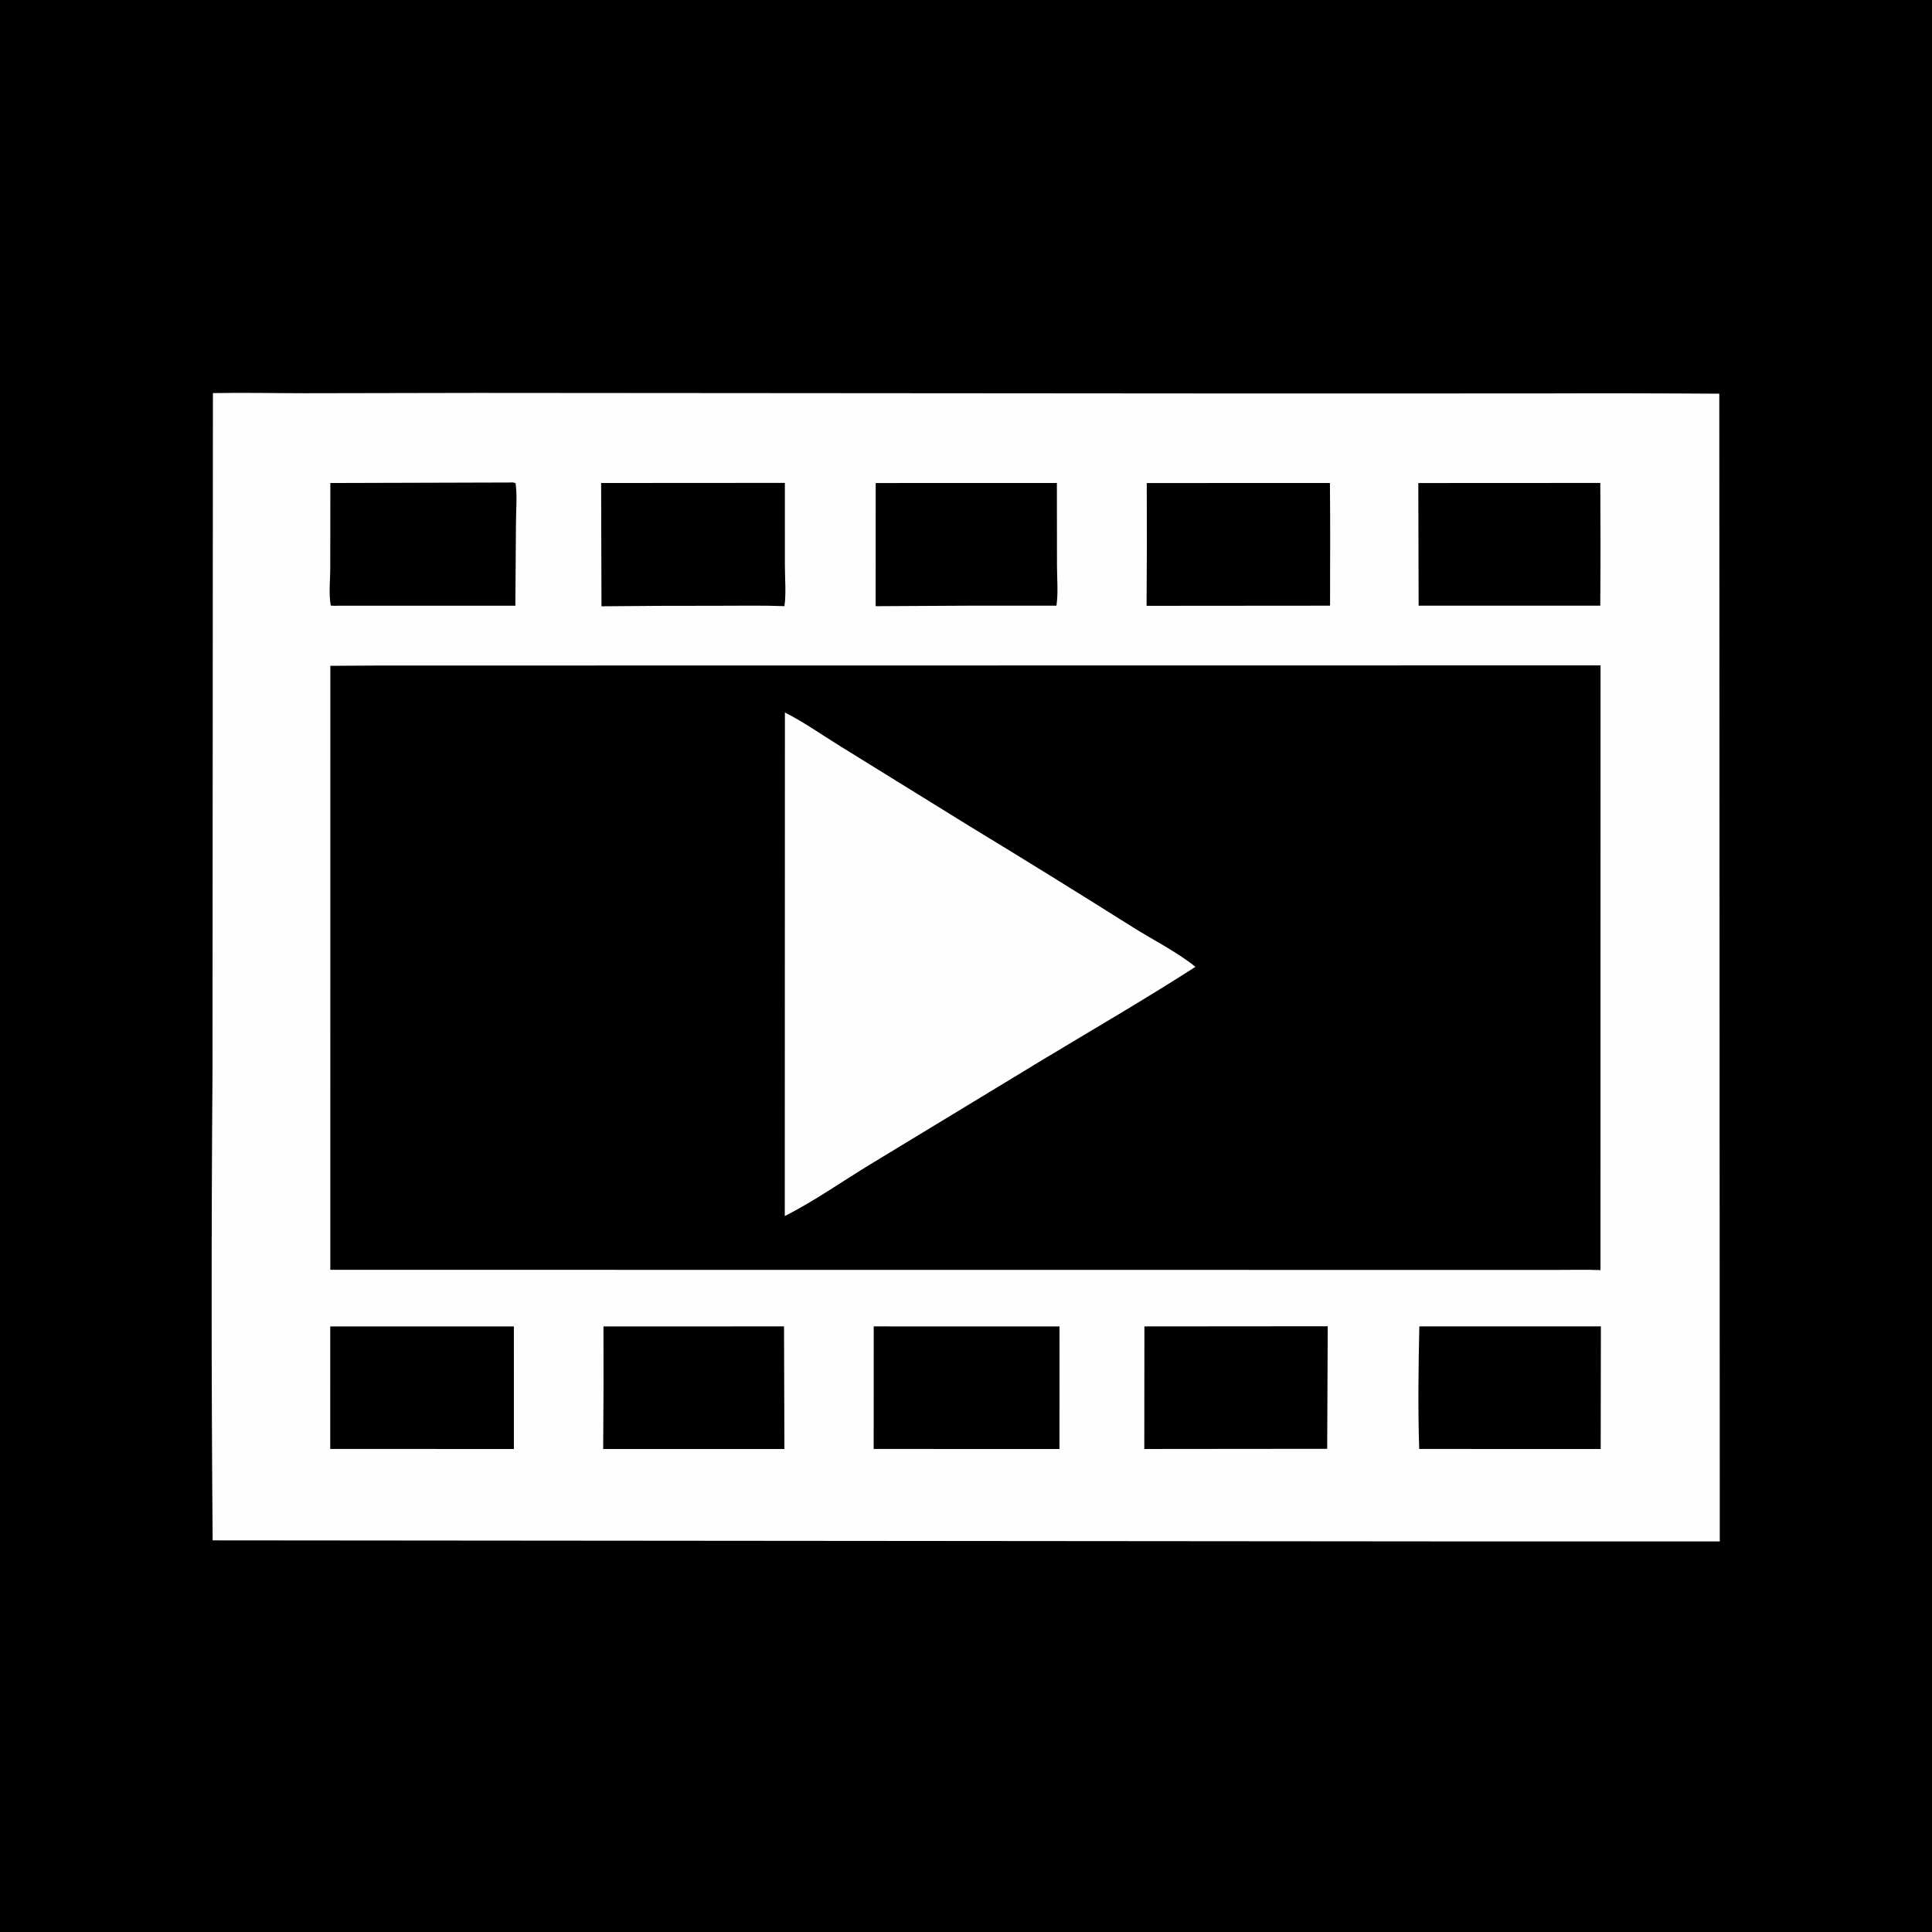 <?xml version="1.0" encoding="utf-8" ?>
<svg xmlns="http://www.w3.org/2000/svg" xmlns:xlink="http://www.w3.org/1999/xlink" width="1024" height="1024">
	<path d="M0 0L1024 0L1024 1024L0 1024L0 0Z"/>
	<path fill="#FEFEFE" d="M252.875 208.25L655.186 208.544L815.138 208.522Q863.2 208.347 911.261 208.667L911.517 816.996L771.75 816.985L112.706 816.426Q111.688 692.358 112.63 568.29L112.844 208.358C129.098 208.05 145.423 208.406 161.683 208.422L252.875 208.25Z"/>
	<path d="M319.862 703.051L415.548 703.013L415.755 767.998L319.699 767.997Q319.977 735.524 319.862 703.051Z"/>
	<path d="M464.139 256.017L560.169 255.987L560.222 299.801C560.229 306.565 560.942 314.356 559.935 321.011Q512.021 320.911 464.108 321.295L464.139 256.017Z"/>
	<path d="M752.272 703.006L848.499 702.997L848.403 768.008L752.212 767.977C751.493 746.464 751.807 724.536 752.272 703.006Z"/>
	<path d="M751.734 256.022L848.188 255.973Q848.423 288.497 848.172 321.02L751.899 321.019L751.734 256.022Z"/>
	<path d="M606.559 703.025L703.727 702.944L703.436 767.904L606.498 767.995L606.559 703.025Z"/>
	<path d="M607.803 256.022L704.883 255.997C705.14 277.661 704.938 299.355 704.956 321.023L607.712 321.099Q607.969 288.561 607.803 256.022Z"/>
	<path d="M175.033 703.04L272.36 703.026L272.375 767.999L175.027 767.97L175.033 703.04Z"/>
	<path d="M318.608 256.003L415.995 255.942L416.006 299.696C416.01 306.62 416.741 314.458 415.772 321.27C403.943 320.83 392.034 321.074 380.196 321.069Q349.497 321.023 318.8 321.344L318.608 256.003Z"/>
	<path d="M269.771 255.744C271.009 255.7 272.177 255.505 273.278 256.181C274.197 262.875 273.51 270.265 273.479 277.067L273.142 321.033L179.539 321.037C178.097 321.119 176.76 321.119 175.32 320.981C174.156 314.968 175.038 307.312 175.045 301.142L175.088 256.009L269.771 255.744Z"/>
	<path d="M463.09 703.023L561.561 703.04L561.546 768.011L463.066 767.974L463.09 703.023Z"/>
	<path d="M200.585 352.749L848.317 352.665L848.287 673.178C840.428 672.875 832.502 673.076 824.635 673.082L175.07 673.029L175.091 352.894L200.585 352.749Z"/>
	<path fill="#FEFEFE" d="M416.02 377.661C426.168 382.735 436.013 389.769 445.725 395.729L513.274 437.516Q556.915 464.036 600.123 491.259C610.527 497.826 624.349 504.854 633.609 512.445C606.963 529.592 579.351 545.576 552.209 561.954L461.399 617.051C446.389 626.169 431.606 636.607 415.946 644.547L416.02 377.661Z"/>
</svg>
